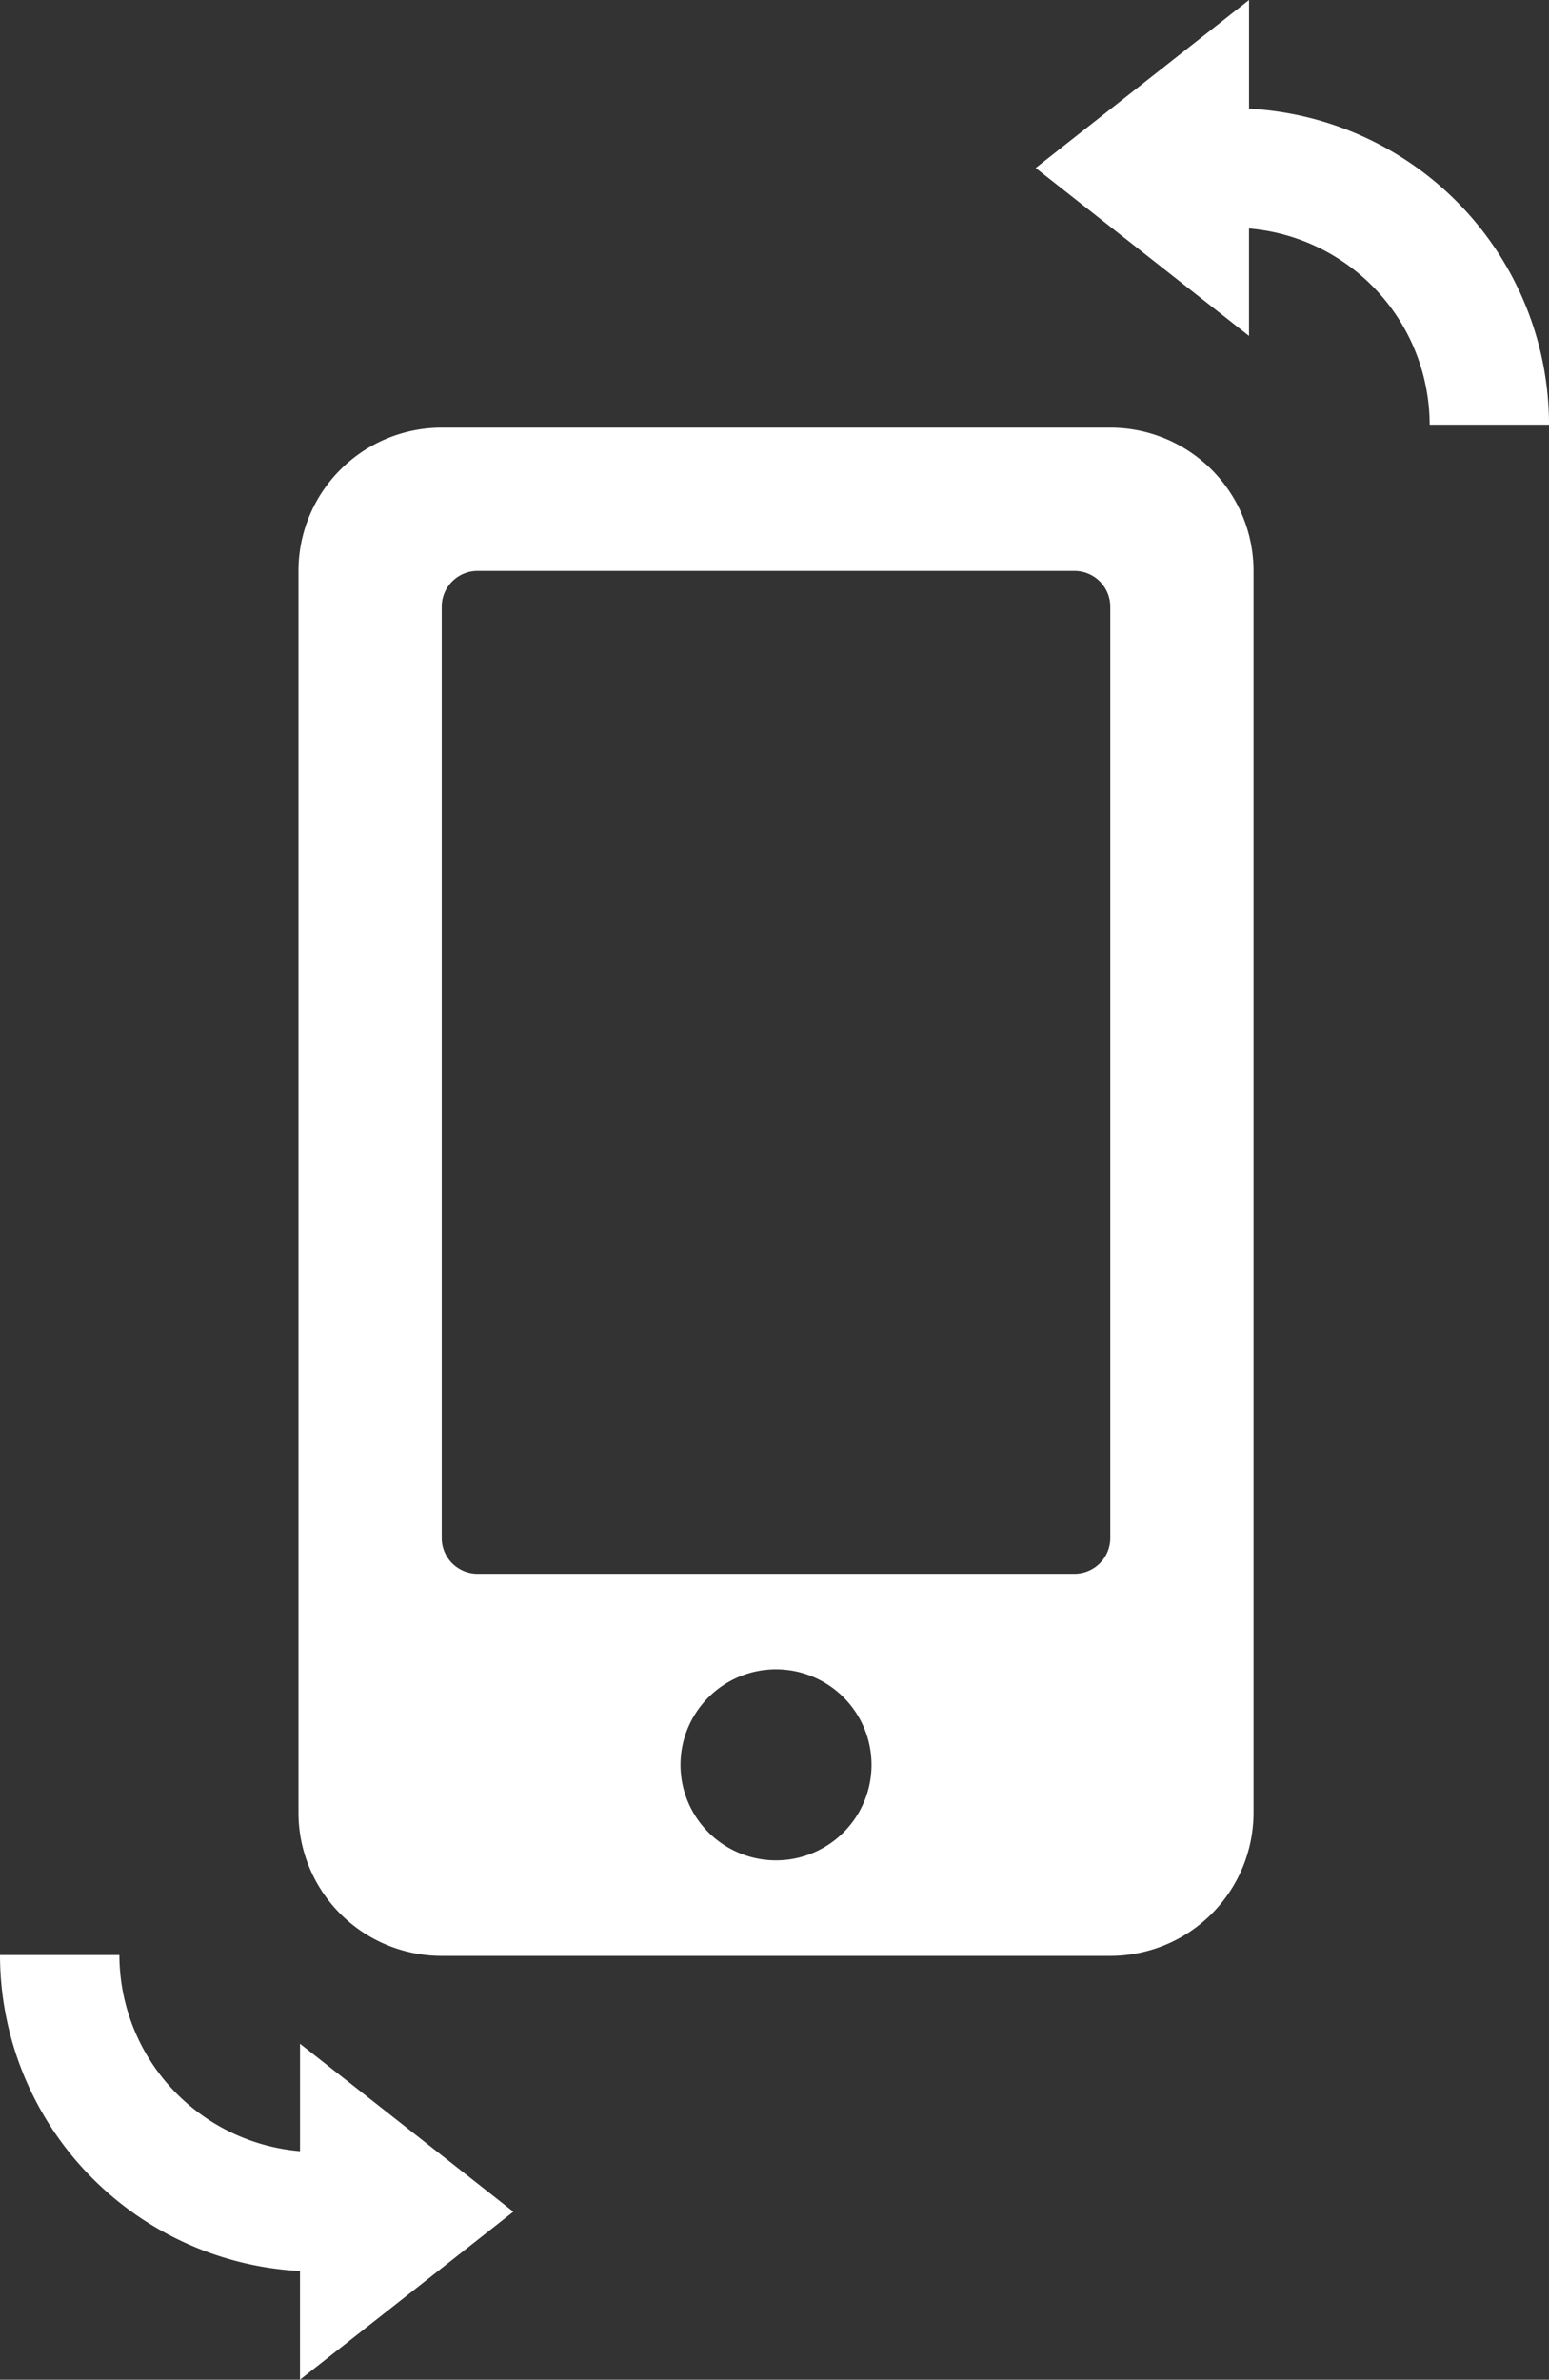 <svg id="Layer_1" data-name="Layer 1" xmlns="http://www.w3.org/2000/svg" viewBox="0 0 518.99 797.28"><rect x="0" y="0" width="518.99" height="797.28" fill="#333333" stroke="none"/><defs><style>.cls-1{fill:#fff;}</style></defs><path class="cls-1" d="M372,143.28H148a48,48,0,0,0-48,48v416a48,48,0,0,0,48,48H372a48,48,0,0,0,48-48v-416A48,48,0,0,0,372,143.28Zm-112,480a32,32,0,1,1,32-32A32,32,0,0,1,260,623.28Zm112-108a12,12,0,0,1-12,12H160a12,12,0,0,1-12-12v-312a12,12,0,0,1,12-12H360a12,12,0,0,1,12,12Z"/><path class="cls-1" d="M418.49,36.42V0L347,56.28l71.48,56.27v-36A66.08,66.08,0,0,1,479,142.28h40A106.13,106.13,0,0,0,418.49,36.42Z"/><path class="cls-1" d="M172,741l-71.48-56.28v36A66.07,66.07,0,0,1,40,655H0A106.13,106.13,0,0,0,100.51,760.86v36.42Z"/></svg>